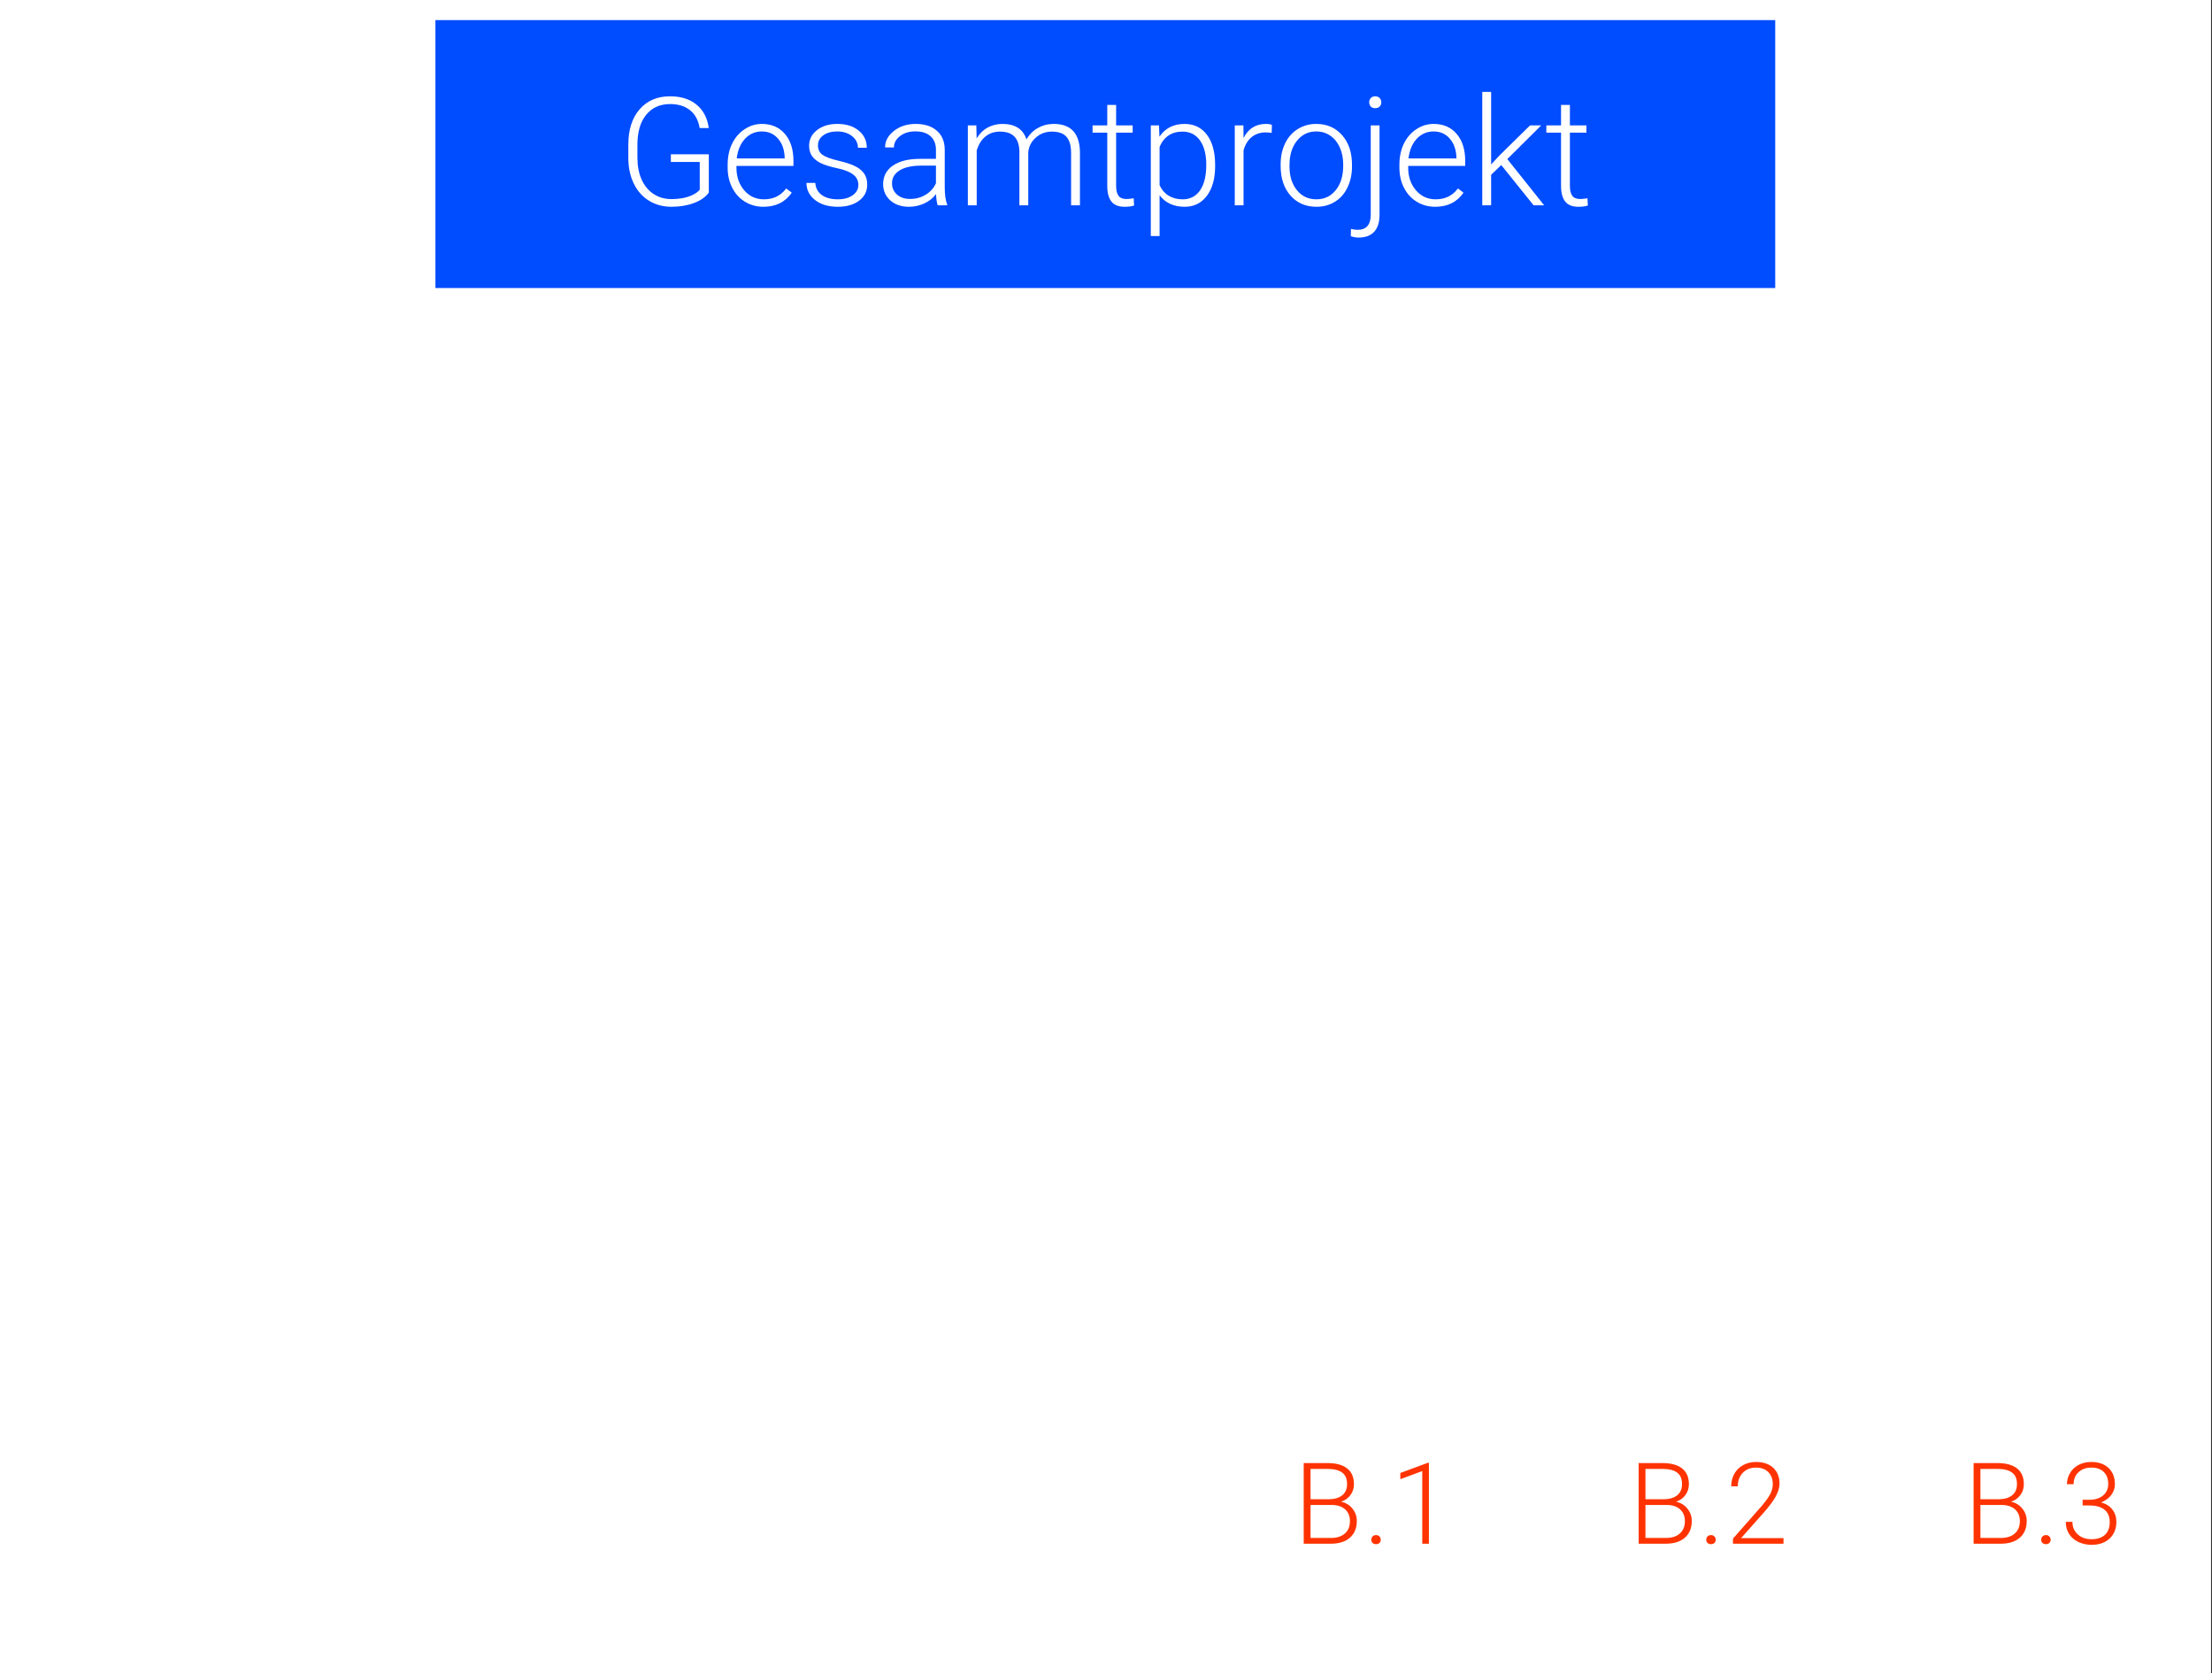 <?xml version="1.0" encoding="UTF-8"?>
<svg xmlns="http://www.w3.org/2000/svg" xmlns:xlink="http://www.w3.org/1999/xlink" width="468pt" height="354pt" viewBox="0 0 468 354" version="1.1">
<rect x="0" y="0" width="468" height="354" fill="#333333" stroke="none"/>
<defs>
<g>
<symbol overflow="visible" id="glyph0-0">
<path style="stroke:none;" d="M 12.625 0 L 1.562 0 L 1.562 -22.75 L 12.625 -22.75 Z M 11.781 -1.312 L 11.781 -21.422 L 7.5 -11.375 Z M 2.406 -21.234 L 2.406 -1.5 L 6.594 -11.375 Z M 3.031 -0.844 L 11.078 -0.844 L 7.047 -10.312 Z M 7.047 -12.438 L 11.078 -21.906 L 3.031 -21.906 Z M 7.047 -12.438 "/>
</symbol>
<symbol overflow="visible" id="glyph0-1">
<path style="stroke:none;" d="M 19.297 -2.703 C 18.629 -1.754 17.582 -1.016 16.156 -0.484 C 14.738 0.047 13.148 0.312 11.391 0.312 C 9.609 0.312 8.023 -0.113 6.641 -0.969 C 5.254 -1.82 4.18 -3.031 3.422 -4.594 C 2.66 -6.156 2.273 -7.945 2.266 -9.969 L 2.266 -12.844 C 2.266 -16 3.062 -18.488 4.656 -20.312 C 6.25 -22.145 8.391 -23.062 11.078 -23.062 C 13.422 -23.062 15.305 -22.461 16.734 -21.266 C 18.16 -20.078 19.008 -18.438 19.281 -16.344 L 17.359 -16.344 C 17.078 -18.008 16.395 -19.27 15.312 -20.125 C 14.238 -20.988 12.832 -21.422 11.094 -21.422 C 8.969 -21.422 7.285 -20.664 6.047 -19.156 C 4.805 -17.645 4.188 -15.516 4.188 -12.766 L 4.188 -10.078 C 4.188 -8.348 4.477 -6.816 5.062 -5.484 C 5.656 -4.16 6.5 -3.133 7.594 -2.406 C 8.695 -1.676 9.961 -1.312 11.391 -1.312 C 13.047 -1.312 14.469 -1.57 15.656 -2.094 C 16.426 -2.438 17 -2.836 17.375 -3.297 L 17.375 -9.172 L 11.266 -9.172 L 11.266 -10.797 L 19.297 -10.797 Z M 19.297 -2.703 "/>
</symbol>
<symbol overflow="visible" id="glyph0-2">
<path style="stroke:none;" d="M 8.984 0.312 C 7.547 0.312 6.242 -0.039 5.078 -0.75 C 3.922 -1.457 3.02 -2.441 2.375 -3.703 C 1.727 -4.973 1.406 -6.395 1.406 -7.969 L 1.406 -8.641 C 1.406 -10.266 1.719 -11.727 2.344 -13.031 C 2.977 -14.332 3.859 -15.352 4.984 -16.094 C 6.109 -16.844 7.328 -17.219 8.641 -17.219 C 10.691 -17.219 12.316 -16.516 13.516 -15.109 C 14.723 -13.711 15.328 -11.801 15.328 -9.375 L 15.328 -8.328 L 3.266 -8.328 L 3.266 -7.969 C 3.266 -6.051 3.812 -4.453 4.906 -3.172 C 6.008 -1.898 7.395 -1.266 9.062 -1.266 C 10.062 -1.266 10.941 -1.445 11.703 -1.812 C 12.473 -2.176 13.172 -2.758 13.797 -3.562 L 14.969 -2.672 C 13.594 -0.68 11.598 0.312 8.984 0.312 Z M 8.641 -15.625 C 7.234 -15.625 6.047 -15.109 5.078 -14.078 C 4.117 -13.047 3.535 -11.66 3.328 -9.922 L 13.469 -9.922 L 13.469 -10.125 C 13.414 -11.75 12.953 -13.07 12.078 -14.094 C 11.203 -15.113 10.055 -15.625 8.641 -15.625 Z M 8.641 -15.625 "/>
</symbol>
<symbol overflow="visible" id="glyph0-3">
<path style="stroke:none;" d="M 12.562 -4.297 C 12.562 -5.223 12.188 -5.969 11.438 -6.531 C 10.695 -7.094 9.578 -7.531 8.078 -7.844 C 6.578 -8.164 5.41 -8.531 4.578 -8.938 C 3.754 -9.352 3.141 -9.859 2.734 -10.453 C 2.336 -11.047 2.141 -11.766 2.141 -12.609 C 2.141 -13.941 2.695 -15.039 3.812 -15.906 C 4.926 -16.781 6.352 -17.219 8.094 -17.219 C 9.977 -17.219 11.488 -16.75 12.625 -15.812 C 13.77 -14.883 14.344 -13.672 14.344 -12.172 L 12.469 -12.172 C 12.469 -13.16 12.051 -13.984 11.219 -14.641 C 10.395 -15.297 9.352 -15.625 8.094 -15.625 C 6.863 -15.625 5.875 -15.348 5.125 -14.797 C 4.383 -14.254 4.016 -13.547 4.016 -12.672 C 4.016 -11.828 4.32 -11.172 4.938 -10.703 C 5.562 -10.242 6.691 -9.82 8.328 -9.438 C 9.973 -9.051 11.203 -8.641 12.016 -8.203 C 12.836 -7.766 13.445 -7.238 13.844 -6.625 C 14.238 -6.008 14.438 -5.266 14.438 -4.391 C 14.438 -2.961 13.859 -1.82 12.703 -0.969 C 11.555 -0.113 10.055 0.312 8.203 0.312 C 6.234 0.312 4.633 -0.16 3.406 -1.109 C 2.188 -2.066 1.578 -3.273 1.578 -4.734 L 3.453 -4.734 C 3.523 -3.641 3.984 -2.785 4.828 -2.172 C 5.68 -1.566 6.805 -1.266 8.203 -1.266 C 9.504 -1.266 10.555 -1.551 11.359 -2.125 C 12.16 -2.695 12.562 -3.422 12.562 -4.297 Z M 12.562 -4.297 "/>
</symbol>
<symbol overflow="visible" id="glyph0-4">
<path style="stroke:none;" d="M 13.109 0 C 12.922 -0.531 12.801 -1.316 12.75 -2.359 C 12.094 -1.504 11.254 -0.844 10.234 -0.375 C 9.223 0.082 8.148 0.312 7.016 0.312 C 5.391 0.312 4.07 -0.141 3.062 -1.047 C 2.062 -1.953 1.562 -3.098 1.562 -4.484 C 1.562 -6.129 2.242 -7.43 3.609 -8.391 C 4.984 -9.348 6.895 -9.828 9.344 -9.828 L 12.734 -9.828 L 12.734 -11.75 C 12.734 -12.957 12.359 -13.906 11.609 -14.594 C 10.867 -15.289 9.785 -15.641 8.359 -15.641 C 7.055 -15.641 5.977 -15.305 5.125 -14.641 C 4.27 -13.973 3.844 -13.172 3.844 -12.234 L 1.969 -12.25 C 1.969 -13.594 2.594 -14.754 3.844 -15.734 C 5.094 -16.723 6.629 -17.219 8.453 -17.219 C 10.336 -17.219 11.82 -16.742 12.906 -15.797 C 14 -14.859 14.562 -13.547 14.594 -11.859 L 14.594 -3.859 C 14.594 -2.223 14.766 -1 15.109 -0.188 L 15.109 0 Z M 7.234 -1.344 C 8.484 -1.344 9.598 -1.645 10.578 -2.25 C 11.566 -2.852 12.285 -3.66 12.734 -4.672 L 12.734 -8.391 L 9.391 -8.391 C 7.523 -8.367 6.066 -8.023 5.016 -7.359 C 3.961 -6.703 3.438 -5.797 3.438 -4.641 C 3.438 -3.691 3.785 -2.906 4.484 -2.281 C 5.191 -1.656 6.109 -1.344 7.234 -1.344 Z M 7.234 -1.344 "/>
</symbol>
<symbol overflow="visible" id="glyph0-5">
<path style="stroke:none;" d="M 4.141 -16.906 L 4.203 -14.156 C 4.828 -15.176 5.609 -15.941 6.547 -16.453 C 7.484 -16.961 8.523 -17.219 9.672 -17.219 C 12.336 -17.219 14.031 -16.125 14.75 -13.938 C 15.352 -14.988 16.16 -15.797 17.172 -16.359 C 18.18 -16.93 19.297 -17.219 20.516 -17.219 C 24.141 -17.219 25.988 -15.238 26.062 -11.281 L 26.062 0 L 24.188 0 L 24.188 -11.141 C 24.176 -12.648 23.848 -13.77 23.203 -14.5 C 22.566 -15.227 21.523 -15.594 20.078 -15.594 C 18.734 -15.57 17.598 -15.133 16.672 -14.281 C 15.742 -13.438 15.227 -12.406 15.125 -11.188 L 15.125 0 L 13.25 0 L 13.25 -11.281 C 13.238 -12.727 12.895 -13.805 12.219 -14.516 C 11.551 -15.234 10.52 -15.594 9.125 -15.594 C 7.945 -15.594 6.938 -15.254 6.094 -14.578 C 5.25 -13.91 4.625 -12.914 4.219 -11.594 L 4.219 0 L 2.344 0 L 2.344 -16.906 Z M 4.141 -16.906 "/>
</symbol>
<symbol overflow="visible" id="glyph0-6">
<path style="stroke:none;" d="M 5.344 -21.234 L 5.344 -16.906 L 8.844 -16.906 L 8.844 -15.375 L 5.344 -15.375 L 5.344 -4.109 C 5.344 -3.172 5.508 -2.473 5.844 -2.016 C 6.188 -1.555 6.754 -1.328 7.547 -1.328 C 7.859 -1.328 8.363 -1.379 9.062 -1.484 L 9.141 0.047 C 8.648 0.223 7.984 0.312 7.141 0.312 C 5.859 0.312 4.926 -0.055 4.344 -0.797 C 3.758 -1.547 3.469 -2.645 3.469 -4.094 L 3.469 -15.375 L 0.359 -15.375 L 0.359 -16.906 L 3.469 -16.906 L 3.469 -21.234 Z M 5.344 -21.234 "/>
</symbol>
<symbol overflow="visible" id="glyph0-7">
<path style="stroke:none;" d="M 16.031 -8.281 C 16.031 -5.645 15.445 -3.551 14.281 -2 C 13.113 -0.457 11.551 0.312 9.594 0.312 C 7.281 0.312 5.508 -0.5 4.281 -2.125 L 4.281 6.5 L 2.422 6.5 L 2.422 -16.906 L 4.156 -16.906 L 4.25 -14.516 C 5.469 -16.316 7.234 -17.219 9.547 -17.219 C 11.566 -17.219 13.148 -16.453 14.297 -14.922 C 15.453 -13.391 16.031 -11.266 16.031 -8.547 Z M 14.156 -8.609 C 14.156 -10.766 13.711 -12.469 12.828 -13.719 C 11.941 -14.969 10.707 -15.594 9.125 -15.594 C 7.977 -15.594 6.992 -15.316 6.172 -14.766 C 5.348 -14.211 4.719 -13.41 4.281 -12.359 L 4.281 -4.25 C 4.727 -3.281 5.367 -2.539 6.203 -2.031 C 7.035 -1.52 8.02 -1.266 9.156 -1.266 C 10.727 -1.266 11.953 -1.891 12.828 -3.141 C 13.711 -4.398 14.156 -6.223 14.156 -8.609 Z M 14.156 -8.609 "/>
</symbol>
<symbol overflow="visible" id="glyph0-8">
<path style="stroke:none;" d="M 10.25 -15.312 C 9.852 -15.383 9.43 -15.422 8.984 -15.422 C 7.816 -15.422 6.828 -15.094 6.016 -14.438 C 5.211 -13.789 4.641 -12.848 4.297 -11.609 L 4.297 0 L 2.438 0 L 2.438 -16.906 L 4.266 -16.906 L 4.297 -14.219 C 5.285 -16.219 6.875 -17.219 9.062 -17.219 C 9.582 -17.219 9.992 -17.148 10.297 -17.016 Z M 10.25 -15.312 "/>
</symbol>
<symbol overflow="visible" id="glyph0-9">
<path style="stroke:none;" d="M 1.406 -8.703 C 1.406 -10.328 1.719 -11.789 2.344 -13.094 C 2.977 -14.395 3.867 -15.406 5.016 -16.125 C 6.172 -16.852 7.477 -17.219 8.938 -17.219 C 11.188 -17.219 13.008 -16.426 14.406 -14.844 C 15.801 -13.27 16.5 -11.18 16.5 -8.578 L 16.5 -8.188 C 16.5 -6.551 16.18 -5.078 15.547 -3.766 C 14.922 -2.461 14.035 -1.457 12.891 -0.75 C 11.742 -0.039 10.438 0.312 8.969 0.312 C 6.727 0.312 4.906 -0.473 3.5 -2.047 C 2.102 -3.629 1.406 -5.723 1.406 -8.328 Z M 3.281 -8.188 C 3.281 -6.164 3.801 -4.504 4.844 -3.203 C 5.895 -1.91 7.27 -1.266 8.969 -1.266 C 10.656 -1.266 12.02 -1.91 13.062 -3.203 C 14.113 -4.504 14.641 -6.219 14.641 -8.344 L 14.641 -8.703 C 14.641 -9.992 14.398 -11.176 13.922 -12.25 C 13.441 -13.32 12.77 -14.148 11.906 -14.734 C 11.039 -15.328 10.051 -15.625 8.938 -15.625 C 7.27 -15.625 5.91 -14.969 4.859 -13.656 C 3.805 -12.352 3.281 -10.645 3.281 -8.531 Z M 3.281 -8.188 "/>
</symbol>
<symbol overflow="visible" id="glyph0-10">
<path style="stroke:none;" d="M 4.453 -16.906 L 4.453 2.016 C 4.453 3.578 4.078 4.77 3.328 5.594 C 2.578 6.414 1.473 6.828 0.016 6.828 C -0.547 6.828 -1.094 6.727 -1.625 6.531 L -1.594 4.984 C -1.133 5.117 -0.664 5.188 -0.188 5.188 C 1.664 5.188 2.594 4.117 2.594 1.984 L 2.594 -16.906 Z M 3.531 -23.062 C 3.938 -23.062 4.254 -22.938 4.484 -22.688 C 4.711 -22.445 4.828 -22.148 4.828 -21.797 C 4.828 -21.441 4.711 -21.145 4.484 -20.906 C 4.254 -20.664 3.938 -20.547 3.531 -20.547 C 3.133 -20.547 2.82 -20.664 2.594 -20.906 C 2.375 -21.145 2.266 -21.441 2.266 -21.797 C 2.266 -22.148 2.375 -22.445 2.594 -22.688 C 2.82 -22.938 3.133 -23.062 3.531 -23.062 Z M 3.531 -23.062 "/>
</symbol>
<symbol overflow="visible" id="glyph0-11">
<path style="stroke:none;" d="M 6.453 -8.516 L 4.312 -6.453 L 4.312 0 L 2.438 0 L 2.438 -24 L 4.312 -24 L 4.312 -8.641 L 6.078 -10.547 L 12.547 -16.906 L 14.906 -16.906 L 7.734 -9.781 L 15.531 0 L 13.297 0 Z M 6.453 -8.516 "/>
</symbol>
<symbol overflow="visible" id="glyph1-0">
<path style="stroke:none;" d="M 11.047 0 L 1.375 0 L 1.375 -19.906 L 11.047 -19.906 Z M 10.312 -1.156 L 10.312 -18.75 L 6.562 -9.953 Z M 2.109 -18.578 L 2.109 -1.312 L 5.766 -9.953 Z M 2.656 -0.734 L 9.688 -0.734 L 6.172 -9.031 Z M 6.172 -10.891 L 9.688 -19.172 L 2.656 -19.172 Z M 6.172 -10.891 "/>
</symbol>
<symbol overflow="visible" id="glyph1-1">
<path style="stroke:none;" d="M 16.031 -18.469 L 9.203 -18.469 L 9.203 0 L 7.516 0 L 7.516 -18.469 L 0.719 -18.469 L 0.719 -19.906 L 16.031 -19.906 Z M 16.031 -18.469 "/>
</symbol>
<symbol overflow="visible" id="glyph1-2">
<path style="stroke:none;" d="M 7.859 0.281 C 6.598 0.281 5.457 -0.031 4.438 -0.656 C 3.426 -1.281 2.641 -2.145 2.078 -3.25 C 1.516 -4.352 1.234 -5.594 1.234 -6.969 L 1.234 -7.562 C 1.234 -8.977 1.508 -10.254 2.062 -11.391 C 2.613 -12.535 3.379 -13.43 4.359 -14.078 C 5.348 -14.734 6.414 -15.062 7.562 -15.062 C 9.352 -15.062 10.773 -14.445 11.828 -13.219 C 12.879 -12 13.406 -10.328 13.406 -8.203 L 13.406 -7.281 L 2.859 -7.281 L 2.859 -6.969 C 2.859 -5.289 3.336 -3.895 4.297 -2.781 C 5.266 -1.664 6.477 -1.109 7.938 -1.109 C 8.812 -1.109 9.582 -1.266 10.25 -1.578 C 10.914 -1.898 11.523 -2.414 12.078 -3.125 L 13.094 -2.344 C 11.895 -0.594 10.148 0.281 7.859 0.281 Z M 7.562 -13.672 C 6.332 -13.672 5.297 -13.219 4.453 -12.312 C 3.609 -11.414 3.094 -10.207 2.906 -8.688 L 11.781 -8.688 L 11.781 -8.859 C 11.738 -10.285 11.332 -11.441 10.562 -12.328 C 9.801 -13.223 8.801 -13.672 7.562 -13.672 Z M 7.562 -13.672 "/>
</symbol>
<symbol overflow="visible" id="glyph1-3">
<path style="stroke:none;" d="M 3.969 0 L 2.328 0 L 2.328 -14.797 L 3.969 -14.797 Z M 2.031 -19.078 C 2.031 -19.379 2.129 -19.641 2.328 -19.859 C 2.535 -20.078 2.812 -20.188 3.156 -20.188 C 3.5 -20.188 3.773 -20.078 3.984 -19.859 C 4.191 -19.641 4.297 -19.375 4.297 -19.062 C 4.297 -18.758 4.191 -18.504 3.984 -18.297 C 3.773 -18.086 3.5 -17.984 3.156 -17.984 C 2.812 -17.984 2.535 -18.086 2.328 -18.297 C 2.129 -18.504 2.031 -18.766 2.031 -19.078 Z M 2.031 -19.078 "/>
</symbol>
<symbol overflow="visible" id="glyph1-4">
<path style="stroke:none;" d="M 3.969 0 L 2.328 0 L 2.328 -21 L 3.969 -21 Z M 3.969 0 "/>
</symbol>
<symbol overflow="visible" id="glyph1-5">
<path style="stroke:none;" d="M 14.031 -7.25 C 14.031 -4.938 13.52 -3.102 12.5 -1.75 C 11.477 -0.395 10.109 0.281 8.391 0.281 C 6.367 0.281 4.82 -0.43 3.75 -1.859 L 3.75 5.688 L 2.125 5.688 L 2.125 -14.797 L 3.641 -14.797 L 3.719 -12.703 C 4.781 -14.273 6.328 -15.062 8.359 -15.062 C 10.117 -15.062 11.504 -14.391 12.516 -13.047 C 13.523 -11.711 14.031 -9.859 14.031 -7.484 Z M 12.391 -7.531 C 12.391 -9.414 12 -10.906 11.219 -12 C 10.445 -13.094 9.367 -13.641 7.984 -13.641 C 6.984 -13.641 6.125 -13.398 5.406 -12.922 C 4.688 -12.441 4.133 -11.738 3.75 -10.812 L 3.75 -3.719 C 4.133 -2.875 4.691 -2.227 5.422 -1.781 C 6.148 -1.332 7.016 -1.109 8.016 -1.109 C 9.391 -1.109 10.461 -1.656 11.234 -2.75 C 12.004 -3.852 12.391 -5.445 12.391 -7.531 Z M 12.391 -7.531 "/>
</symbol>
<symbol overflow="visible" id="glyph1-6">
<path style="stroke:none;" d="M 8.969 -13.406 C 8.625 -13.469 8.254 -13.5 7.859 -13.5 C 6.836 -13.5 5.973 -13.211 5.266 -12.641 C 4.566 -12.066 4.066 -11.238 3.766 -10.156 L 3.766 0 L 2.141 0 L 2.141 -14.797 L 3.734 -14.797 L 3.766 -12.438 C 4.629 -14.188 6.02 -15.062 7.938 -15.062 C 8.383 -15.062 8.742 -15.004 9.016 -14.891 Z M 8.969 -13.406 "/>
</symbol>
<symbol overflow="visible" id="glyph1-7">
<path style="stroke:none;" d="M 1.234 -7.609 C 1.234 -9.035 1.508 -10.316 2.062 -11.453 C 2.613 -12.598 3.391 -13.484 4.391 -14.109 C 5.398 -14.742 6.547 -15.062 7.828 -15.062 C 9.797 -15.062 11.391 -14.367 12.609 -12.984 C 13.828 -11.609 14.438 -9.781 14.438 -7.5 L 14.438 -7.172 C 14.438 -5.734 14.16 -4.441 13.609 -3.297 C 13.055 -2.16 12.281 -1.281 11.281 -0.656 C 10.281 -0.031 9.133 0.281 7.844 0.281 C 5.883 0.281 4.289 -0.41 3.062 -1.797 C 1.844 -3.18 1.234 -5.008 1.234 -7.281 Z M 2.875 -7.172 C 2.875 -5.398 3.332 -3.945 4.25 -2.812 C 5.164 -1.676 6.363 -1.109 7.844 -1.109 C 9.32 -1.109 10.52 -1.676 11.438 -2.812 C 12.352 -3.945 12.812 -5.441 12.812 -7.297 L 12.812 -7.609 C 12.812 -8.742 12.598 -9.781 12.172 -10.719 C 11.754 -11.656 11.164 -12.379 10.406 -12.891 C 9.656 -13.41 8.797 -13.672 7.828 -13.672 C 6.367 -13.672 5.176 -13.098 4.25 -11.953 C 3.332 -10.805 2.875 -9.312 2.875 -7.469 Z M 2.875 -7.172 "/>
</symbol>
<symbol overflow="visible" id="glyph1-8">
<path style="stroke:none;" d="M 3.891 -14.797 L 3.891 1.766 C 3.891 3.129 3.562 4.172 2.906 4.891 C 2.25 5.609 1.285 5.969 0.016 5.969 C -0.473 5.969 -0.953 5.883 -1.422 5.719 L -1.391 4.359 C -0.992 4.484 -0.586 4.547 -0.172 4.547 C 1.453 4.547 2.266 3.609 2.266 1.734 L 2.266 -14.797 Z M 3.094 -20.188 C 3.445 -20.188 3.723 -20.078 3.922 -19.859 C 4.117 -19.641 4.219 -19.375 4.219 -19.062 C 4.219 -18.758 4.117 -18.504 3.922 -18.297 C 3.723 -18.086 3.445 -17.984 3.094 -17.984 C 2.75 -17.984 2.477 -18.086 2.281 -18.297 C 2.082 -18.504 1.984 -18.758 1.984 -19.062 C 1.984 -19.375 2.082 -19.641 2.281 -19.859 C 2.477 -20.078 2.75 -20.188 3.094 -20.188 Z M 3.094 -20.188 "/>
</symbol>
<symbol overflow="visible" id="glyph1-9">
<path style="stroke:none;" d="M 5.641 -7.453 L 3.781 -5.641 L 3.781 0 L 2.141 0 L 2.141 -21 L 3.781 -21 L 3.781 -7.562 L 5.312 -9.234 L 10.984 -14.797 L 13.047 -14.797 L 6.766 -8.562 L 13.594 0 L 11.641 0 Z M 5.641 -7.453 "/>
</symbol>
<symbol overflow="visible" id="glyph1-10">
<path style="stroke:none;" d="M 4.672 -18.578 L 4.672 -14.797 L 7.734 -14.797 L 7.734 -13.453 L 4.672 -13.453 L 4.672 -3.594 C 4.672 -2.77 4.816 -2.156 5.109 -1.75 C 5.41 -1.352 5.91 -1.156 6.609 -1.156 C 6.879 -1.156 7.32 -1.203 7.938 -1.297 L 8 0.047 C 7.57 0.203 6.988 0.281 6.25 0.281 C 5.125 0.281 4.305 -0.047 3.797 -0.703 C 3.285 -1.359 3.031 -2.316 3.031 -3.578 L 3.031 -13.453 L 0.312 -13.453 L 0.312 -14.797 L 3.031 -14.797 L 3.031 -18.578 Z M 4.672 -18.578 "/>
</symbol>
<symbol overflow="visible" id="glyph1-11">
<path style="stroke:none;" d=""/>
</symbol>
<symbol overflow="visible" id="glyph1-12">
<path style="stroke:none;" d="M 13.266 -5.578 L 4.219 -5.578 L 2.172 0 L 0.406 0 L 7.938 -19.906 L 9.547 -19.906 L 17.078 0 L 15.328 0 Z M 4.75 -7.016 L 12.734 -7.016 L 8.734 -17.859 Z M 4.75 -7.016 "/>
</symbol>
<symbol overflow="visible" id="glyph1-13">
<path style="stroke:none;" d="M 2.516 0 L 2.516 -19.906 L 8.391 -19.906 C 10.523 -19.906 12.145 -19.461 13.25 -18.578 C 14.352 -17.703 14.906 -16.41 14.906 -14.703 C 14.906 -13.672 14.625 -12.773 14.062 -12.016 C 13.5 -11.254 12.734 -10.707 11.766 -10.375 C 12.922 -10.125 13.848 -9.555 14.547 -8.672 C 15.254 -7.785 15.609 -6.766 15.609 -5.609 C 15.609 -3.848 15.039 -2.473 13.906 -1.484 C 12.77 -0.492 11.191 0 9.172 0 Z M 4.203 -9.578 L 4.203 -1.422 L 9.25 -1.422 C 10.688 -1.422 11.828 -1.785 12.672 -2.516 C 13.516 -3.254 13.938 -4.273 13.938 -5.578 C 13.938 -6.805 13.531 -7.781 12.719 -8.5 C 11.914 -9.219 10.801 -9.578 9.375 -9.578 Z M 4.203 -10.984 L 8.797 -10.984 C 10.191 -11.004 11.273 -11.332 12.047 -11.969 C 12.816 -12.602 13.203 -13.523 13.203 -14.734 C 13.203 -16.016 12.801 -16.957 12 -17.562 C 11.207 -18.164 10.004 -18.469 8.391 -18.469 L 4.203 -18.469 Z M 4.203 -10.984 "/>
</symbol>
<symbol overflow="visible" id="glyph2-0">
<path style="stroke:none;" d="M 9.469 0 L 1.172 0 L 1.172 -17.062 L 9.469 -17.062 Z M 8.844 -0.984 L 8.844 -16.062 L 5.625 -8.531 Z M 1.812 -15.922 L 1.812 -1.125 L 4.953 -8.531 Z M 2.281 -0.641 L 8.312 -0.641 L 5.281 -7.734 Z M 5.281 -9.328 L 8.312 -16.438 L 2.281 -16.438 Z M 5.281 -9.328 "/>
</symbol>
<symbol overflow="visible" id="glyph2-1">
<path style="stroke:none;" d="M 2.156 0 L 2.156 -17.062 L 7.203 -17.062 C 9.023 -17.062 10.41 -16.68 11.359 -15.922 C 12.305 -15.172 12.781 -14.062 12.781 -12.594 C 12.781 -11.719 12.535 -10.953 12.047 -10.297 C 11.566 -9.641 10.91 -9.172 10.078 -8.891 C 11.066 -8.672 11.863 -8.18 12.469 -7.422 C 13.082 -6.672 13.391 -5.801 13.391 -4.812 C 13.391 -3.301 12.898 -2.117 11.922 -1.266 C 10.953 -0.422 9.598 0 7.859 0 Z M 3.594 -8.203 L 3.594 -1.219 L 7.922 -1.219 C 9.16 -1.219 10.141 -1.531 10.859 -2.156 C 11.578 -2.789 11.938 -3.664 11.938 -4.781 C 11.938 -5.832 11.594 -6.664 10.906 -7.281 C 10.219 -7.895 9.266 -8.203 8.047 -8.203 Z M 3.594 -9.406 L 7.531 -9.406 C 8.738 -9.438 9.672 -9.723 10.328 -10.266 C 10.992 -10.805 11.328 -11.598 11.328 -12.641 C 11.328 -13.734 10.984 -14.535 10.297 -15.047 C 9.609 -15.566 8.578 -15.828 7.203 -15.828 L 3.594 -15.828 Z M 3.594 -9.406 "/>
</symbol>
<symbol overflow="visible" id="glyph2-2">
<path style="stroke:none;" d="M 1.703 -0.844 C 1.703 -1.113 1.789 -1.344 1.969 -1.531 C 2.145 -1.727 2.391 -1.828 2.703 -1.828 C 3.016 -1.828 3.258 -1.727 3.438 -1.531 C 3.613 -1.344 3.703 -1.113 3.703 -0.844 C 3.703 -0.57 3.613 -0.348 3.438 -0.172 C 3.258 0.004 3.016 0.094 2.703 0.094 C 2.391 0.094 2.145 0.004 1.969 -0.172 C 1.789 -0.348 1.703 -0.57 1.703 -0.844 Z M 1.703 -0.844 "/>
</symbol>
<symbol overflow="visible" id="glyph2-3">
<path style="stroke:none;" d="M 8.141 0 L 6.734 0 L 6.734 -15.375 L 2.094 -13.656 L 2.094 -14.969 L 7.906 -17.125 L 8.141 -17.125 Z M 8.141 0 "/>
</symbol>
<symbol overflow="visible" id="glyph2-4">
<path style="stroke:none;" d="M 12.297 0 L 1.609 0 L 1.609 -1.078 L 7.453 -7.719 C 8.422 -8.832 9.094 -9.75 9.469 -10.469 C 9.844 -11.195 10.031 -11.906 10.031 -12.594 C 10.031 -13.676 9.711 -14.531 9.078 -15.156 C 8.453 -15.789 7.582 -16.109 6.469 -16.109 C 5.32 -16.109 4.395 -15.738 3.688 -15 C 2.977 -14.27 2.625 -13.316 2.625 -12.141 L 1.234 -12.141 C 1.234 -13.098 1.445 -13.973 1.875 -14.766 C 2.312 -15.555 2.93 -16.176 3.734 -16.625 C 4.535 -17.07 5.445 -17.297 6.469 -17.297 C 8.031 -17.297 9.25 -16.883 10.125 -16.062 C 11.008 -15.25 11.453 -14.133 11.453 -12.719 C 11.453 -11.914 11.203 -11.039 10.703 -10.094 C 10.211 -9.156 9.344 -7.977 8.094 -6.562 L 3.328 -1.188 L 12.297 -1.188 Z M 12.297 0 "/>
</symbol>
<symbol overflow="visible" id="glyph2-5">
<path style="stroke:none;" d="M 4.719 -9.297 L 6.172 -9.297 C 6.984 -9.297 7.688 -9.438 8.281 -9.719 C 8.883 -10.008 9.344 -10.398 9.656 -10.891 C 9.977 -11.391 10.141 -11.961 10.141 -12.609 C 10.141 -13.703 9.828 -14.555 9.203 -15.172 C 8.586 -15.797 7.703 -16.109 6.547 -16.109 C 5.453 -16.109 4.555 -15.785 3.859 -15.141 C 3.16 -14.492 2.812 -13.645 2.812 -12.594 L 1.406 -12.594 C 1.406 -13.469 1.629 -14.27 2.078 -15 C 2.523 -15.738 3.141 -16.305 3.922 -16.703 C 4.711 -17.098 5.586 -17.297 6.547 -17.297 C 8.098 -17.297 9.316 -16.875 10.203 -16.031 C 11.098 -15.188 11.547 -14.031 11.547 -12.562 C 11.547 -11.738 11.285 -10.984 10.766 -10.297 C 10.242 -9.609 9.531 -9.094 8.625 -8.75 C 9.688 -8.445 10.488 -7.93 11.031 -7.203 C 11.582 -6.484 11.859 -5.625 11.859 -4.625 C 11.859 -3.164 11.379 -1.988 10.422 -1.094 C 9.473 -0.207 8.203 0.234 6.609 0.234 C 5.598 0.234 4.664 0.031 3.812 -0.375 C 2.969 -0.781 2.312 -1.348 1.844 -2.078 C 1.383 -2.805 1.156 -3.656 1.156 -4.625 L 2.562 -4.625 C 2.562 -3.539 2.938 -2.656 3.688 -1.969 C 4.445 -1.289 5.422 -0.953 6.609 -0.953 C 7.816 -0.953 8.758 -1.258 9.438 -1.875 C 10.113 -2.5 10.453 -3.398 10.453 -4.578 C 10.453 -5.723 10.086 -6.594 9.359 -7.188 C 8.629 -7.789 7.551 -8.094 6.125 -8.094 L 4.719 -8.094 Z M 4.719 -9.297 "/>
</symbol>
</g>
<clipPath id="clip1">
  <path d="M 0 0 L 467.762 0 L 467.762 354 L 0 354 Z M 0 0 "/>
</clipPath>
</defs>
<g id="surface1">
<g clip-path="url(#clip1)" clip-rule="nonzero">
<path style=" stroke:none;fill-rule:nonzero;fill:rgb(100%,100%,100%);fill-opacity:1;" d="M 0 0 L 467.762 0 L 467.762 354 L 0 354 Z M 0 0 "/>
</g>
<path style=" stroke:none;fill-rule:nonzero;fill:rgb(100%,100%,100%);fill-opacity:1;" d="M 0 0 L 467.75 0 L 467.75 354.375 L 0 354.375 Z M 0 0 "/>
<path style=" stroke:none;fill-rule:nonzero;fill:rgb(0%,29.803%,100%);fill-opacity:1;" d="M 92.125 4.254 L 375.59 4.254 L 375.59 60.945 L 92.125 60.945 Z M 92.125 4.254 "/>
<g style="fill:rgb(100%,100%,100%);fill-opacity:1;">
  <use xlink:href="#glyph0-1" x="130.671" y="43.44"/>
  <use xlink:href="#glyph0-2" x="152.546" y="43.44"/>
</g>
<g style="fill:rgb(100%,100%,100%);fill-opacity:1;">
  <use xlink:href="#glyph0-3" x="169.045" y="43.44"/>
</g>
<g style="fill:rgb(100%,100%,100%);fill-opacity:1;">
  <use xlink:href="#glyph0-4" x="185.288" y="43.44"/>
  <use xlink:href="#glyph0-5" x="202.427" y="43.44"/>
</g>
<g style="fill:rgb(100%,100%,100%);fill-opacity:1;">
  <use xlink:href="#glyph0-6" x="230.799" y="43.44"/>
  <use xlink:href="#glyph0-7" x="241.058" y="43.44"/>
</g>
<g style="fill:rgb(100%,100%,100%);fill-opacity:1;">
  <use xlink:href="#glyph0-8" x="258.805" y="43.44"/>
  <use xlink:href="#glyph0-9" x="269.544" y="43.44"/>
</g>
<g style="fill:rgb(100%,100%,100%);fill-opacity:1;">
  <use xlink:href="#glyph0-10" x="287.419" y="43.44"/>
</g>
<g style="fill:rgb(100%,100%,100%);fill-opacity:1;">
  <use xlink:href="#glyph0-2" x="294.671" y="43.44"/>
</g>
<g style="fill:rgb(100%,100%,100%);fill-opacity:1;">
  <use xlink:href="#glyph0-11" x="311.17" y="43.44"/>
</g>
<g style="fill:rgb(100%,100%,100%);fill-opacity:1;">
  <use xlink:href="#glyph0-6" x="326.805" y="43.44"/>
</g>
<path style="fill:none;stroke-width:25400;stroke-linecap:butt;stroke-linejoin:miter;stroke:rgb(0%,29.803%,100%);stroke-opacity:1;stroke-miterlimit:8;" d="M 12.938 -3.889 L 3060018.309 -3.889 " transform="matrix(0,0,0,0,113.386,105.434)"/>
<path style="fill:none;stroke-width:25400;stroke-linecap:butt;stroke-linejoin:miter;stroke:rgb(0%,29.803%,100%);stroke-opacity:1;stroke-miterlimit:8;" d="M 14.922 -21.828 L 14.922 688258.619 " transform="matrix(0,0,0,0,233.858,51.24)"/>
<path style="fill:none;stroke-width:25400;stroke-linecap:butt;stroke-linejoin:miter;stroke:rgb(0%,29.803%,100%);stroke-opacity:1;stroke-miterlimit:8;" d="M -24.209 -3.889 L 25.4 767552.336 " transform="matrix(0,0,0,0,353.873,105.434)"/>
<path style="fill:none;stroke-width:25400;stroke-linecap:butt;stroke-linejoin:miter;stroke:rgb(0%,29.803%,100%);stroke-opacity:1;stroke-miterlimit:8;" d="M 12.938 -3.889 L 12.938 767552.336 " transform="matrix(0,0,0,0,113.386,105.434)"/>
<path style="fill-rule:nonzero;fill:rgb(71.765%,0%,100%);fill-opacity:1;stroke-width:12700;stroke-linecap:butt;stroke-linejoin:miter;stroke:rgb(71.765%,0%,100%);stroke-opacity:1;stroke-miterlimit:8;" d="M -8.592 -6.032 L 2519998.75 -6.032 L 2519998.75 720024.413 L -8.592 720024.413 Z M -8.592 -6.032 " transform="matrix(0,0,0,0,7.087,147.954)"/>
<g style="fill:rgb(100%,100%,100%);fill-opacity:1;">
  <use xlink:href="#glyph1-1" x="30.237" y="186.48"/>
  <use xlink:href="#glyph1-2" x="46.986" y="186.48"/>
  <use xlink:href="#glyph1-3" x="61.496" y="186.48"/>
</g>
<g style="fill:rgb(100%,100%,100%);fill-opacity:1;">
  <use xlink:href="#glyph1-4" x="67.746" y="186.48"/>
</g>
<g style="fill:rgb(100%,100%,100%);fill-opacity:1;">
  <use xlink:href="#glyph1-5" x="73.995" y="186.48"/>
</g>
<g style="fill:rgb(100%,100%,100%);fill-opacity:1;">
  <use xlink:href="#glyph1-6" x="89.485" y="186.48"/>
</g>
<g style="fill:rgb(100%,100%,100%);fill-opacity:1;">
  <use xlink:href="#glyph1-7" x="98.87" y="186.48"/>
</g>
<g style="fill:rgb(100%,100%,100%);fill-opacity:1;">
  <use xlink:href="#glyph1-8" x="114.5" y="186.48"/>
</g>
<g style="fill:rgb(100%,100%,100%);fill-opacity:1;">
  <use xlink:href="#glyph1-2" x="120.862" y="186.48"/>
  <use xlink:href="#glyph1-9" x="135.371" y="186.48"/>
  <use xlink:href="#glyph1-10" x="149.125" y="186.48"/>
</g>
<g style="fill:rgb(100%,100%,100%);fill-opacity:1;">
  <use xlink:href="#glyph1-11" x="158.118" y="186.48"/>
</g>
<g style="fill:rgb(100%,100%,100%);fill-opacity:1;">
  <use xlink:href="#glyph1-12" x="164.872" y="186.48"/>
</g>
<path style="fill-rule:nonzero;fill:rgb(100%,20%,0%);fill-opacity:1;stroke-width:12700;stroke-linecap:butt;stroke-linejoin:miter;stroke:rgb(100%,20%,0%);stroke-opacity:1;stroke-miterlimit:8;" d="M -20.002 -6.032 L 2519987.339 -6.032 L 2519987.339 720024.413 L -20.002 720024.413 Z M -20.002 -6.032 " transform="matrix(0,0,0,0,262.205,147.954)"/>
<g style="fill:rgb(100%,100%,100%);fill-opacity:1;">
  <use xlink:href="#glyph1-1" x="285.542" y="186.48"/>
  <use xlink:href="#glyph1-2" x="302.292" y="186.48"/>
  <use xlink:href="#glyph1-3" x="316.802" y="186.48"/>
</g>
<g style="fill:rgb(100%,100%,100%);fill-opacity:1;">
  <use xlink:href="#glyph1-4" x="323.051" y="186.48"/>
</g>
<g style="fill:rgb(100%,100%,100%);fill-opacity:1;">
  <use xlink:href="#glyph1-5" x="329.301" y="186.48"/>
</g>
<g style="fill:rgb(100%,100%,100%);fill-opacity:1;">
  <use xlink:href="#glyph1-6" x="344.79" y="186.48"/>
</g>
<g style="fill:rgb(100%,100%,100%);fill-opacity:1;">
  <use xlink:href="#glyph1-7" x="354.176" y="186.48"/>
</g>
<g style="fill:rgb(100%,100%,100%);fill-opacity:1;">
  <use xlink:href="#glyph1-8" x="369.806" y="186.48"/>
</g>
<g style="fill:rgb(100%,100%,100%);fill-opacity:1;">
  <use xlink:href="#glyph1-2" x="376.167" y="186.48"/>
  <use xlink:href="#glyph1-9" x="390.677" y="186.48"/>
  <use xlink:href="#glyph1-10" x="404.43" y="186.48"/>
</g>
<g style="fill:rgb(100%,100%,100%);fill-opacity:1;">
  <use xlink:href="#glyph1-11" x="413.424" y="186.48"/>
</g>
<g style="fill:rgb(100%,100%,100%);fill-opacity:1;">
  <use xlink:href="#glyph1-13" x="420.178" y="186.48"/>
</g>
<path style="fill:none;stroke-width:25400;stroke-linecap:butt;stroke-linejoin:miter;stroke:rgb(100%,20%,0%);stroke-opacity:1;stroke-miterlimit:8;" d="M -5.318 22.463 L 1800021.187 22.463 " transform="matrix(0,0,0,0,290.551,247.166)"/>
<path style="fill:none;stroke-width:25400;stroke-linecap:butt;stroke-linejoin:miter;stroke:rgb(100%,20%,0%);stroke-opacity:1;stroke-miterlimit:8;" d="M -5.318 21.193 L -5.318 767577.419 " transform="matrix(0,0,0,0,290.551,247.166)"/>
<path style="fill:none;stroke-width:25400;stroke-linecap:butt;stroke-linejoin:miter;stroke:rgb(100%,20%,0%);stroke-opacity:1;stroke-miterlimit:8;" d="M 8.493 24.606 L 8.493 1307578.861 " transform="matrix(0,0,0,0,361.417,204.647)"/>
<path style="fill:none;stroke-width:25400;stroke-linecap:butt;stroke-linejoin:miter;stroke:rgb(100%,20%,0%);stroke-opacity:1;stroke-miterlimit:8;" d="M 21.034 22.463 L 21.034 767578.689 " transform="matrix(0,0,0,0,432.284,247.166)"/>
<path style="fill-rule:nonzero;fill:rgb(100%,100%,100%);fill-opacity:1;stroke-width:12700;stroke-linecap:butt;stroke-linejoin:miter;stroke:rgb(100%,20%,0%);stroke-opacity:1;stroke-miterlimit:8;" d="M -20.002 5.858 L 720010.443 5.858 L 720010.443 719986.694 L -20.002 719986.694 Z M -20.002 5.858 " transform="matrix(0,0,0,0,262.205,289.8)"/>
<g style="fill:rgb(100%,20%,0%);fill-opacity:1;">
  <use xlink:href="#glyph2-1" x="273.676" y="326.64"/>
  <use xlink:href="#glyph2-2" x="288.427" y="326.64"/>
</g>
<g style="fill:rgb(100%,20%,0%);fill-opacity:1;">
  <use xlink:href="#glyph2-3" x="294.177" y="326.64"/>
</g>
<path style="fill-rule:nonzero;fill:rgb(100%,100%,100%);fill-opacity:1;stroke-width:12700;stroke-linecap:butt;stroke-linejoin:miter;stroke:rgb(100%,20%,0%);stroke-opacity:1;stroke-miterlimit:8;" d="M -7.461 5.858 L 720022.984 5.858 L 720022.984 719986.694 L -7.461 719986.694 Z M -7.461 5.858 " transform="matrix(0,0,0,0,333.071,289.8)"/>
<g style="fill:rgb(100%,20%,0%);fill-opacity:1;">
  <use xlink:href="#glyph2-1" x="344.542" y="326.64"/>
  <use xlink:href="#glyph2-2" x="359.293" y="326.64"/>
</g>
<g style="fill:rgb(100%,20%,0%);fill-opacity:1;">
  <use xlink:href="#glyph2-4" x="365.043" y="326.64"/>
</g>
<path style="fill-rule:nonzero;fill:rgb(100%,100%,100%);fill-opacity:1;stroke-width:12700;stroke-linecap:butt;stroke-linejoin:miter;stroke:rgb(100%,20%,0%);stroke-opacity:1;stroke-miterlimit:8;" d="M 6.35 19.431 L 719987.186 19.431 L 719987.186 720000.267 L 6.35 720000.267 Z M 6.35 19.431 " transform="matrix(0,0,0,0,403.937,289.686)"/>
<g style="fill:rgb(100%,20%,0%);fill-opacity:1;">
  <use xlink:href="#glyph2-1" x="415.409" y="326.64"/>
  <use xlink:href="#glyph2-2" x="430.159" y="326.64"/>
</g>
<g style="fill:rgb(100%,20%,0%);fill-opacity:1;">
  <use xlink:href="#glyph2-5" x="435.909" y="326.64"/>
</g>
</g>
</svg>
